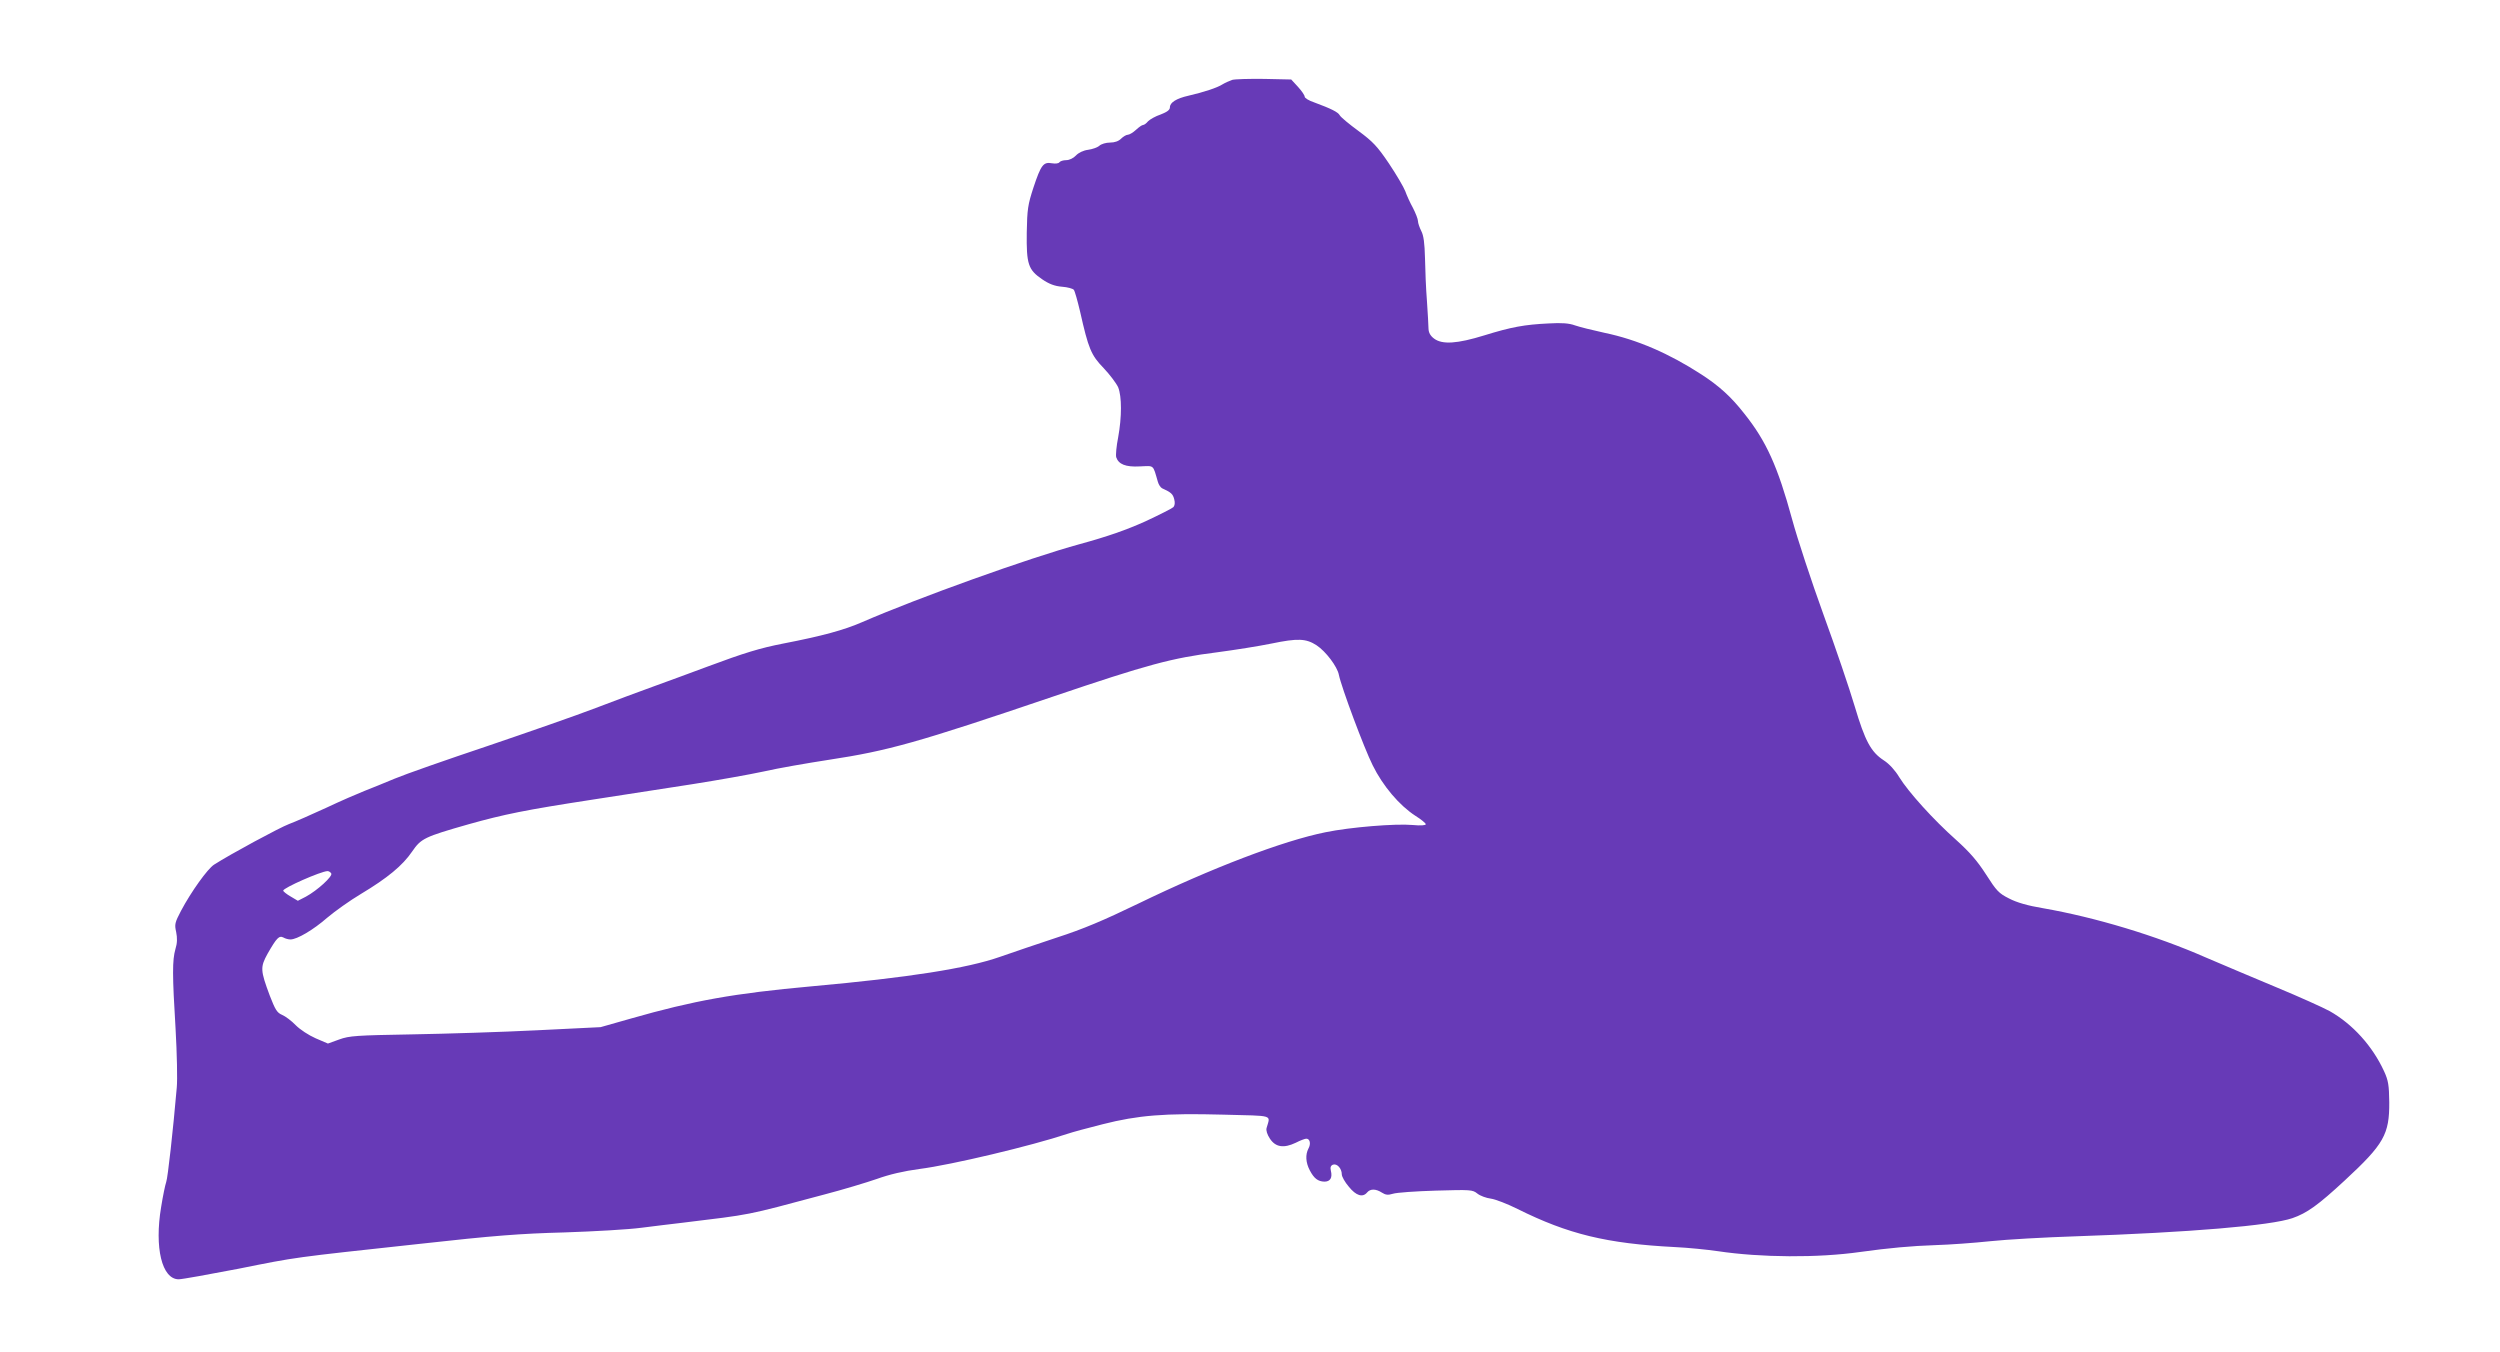 <?xml version="1.0" standalone="no"?>
<!DOCTYPE svg PUBLIC "-//W3C//DTD SVG 20010904//EN"
 "http://www.w3.org/TR/2001/REC-SVG-20010904/DTD/svg10.dtd">
<svg version="1.0" xmlns="http://www.w3.org/2000/svg"
 width="1280pt" height="692pt" viewBox="0 0 1280 692"
 preserveAspectRatio="xMidYMid meet">
<g transform="translate(0,692) scale(0.1,-0.1)"
fill="#673ab7" stroke="none">
<path d="M6309 6511 c-14 -5 -37 -15 -50 -23 -26 -17 -96 -40 -174 -58 -62
-14 -95 -35 -95 -59 0 -14 -14 -24 -47 -37 -27 -9 -55 -25 -65 -35 -9 -11 -20
-19 -26 -19 -5 0 -21 -11 -36 -25 -15 -14 -34 -25 -42 -25 -7 0 -23 -9 -34
-20 -13 -13 -33 -20 -57 -20 -20 0 -44 -7 -54 -16 -10 -9 -36 -18 -58 -21 -24
-3 -49 -15 -62 -29 -13 -14 -34 -24 -50 -24 -15 0 -31 -5 -35 -11 -4 -6 -20
-8 -38 -5 -44 8 -56 -8 -95 -125 -28 -86 -32 -110 -34 -230 -2 -161 7 -190 79
-239 35 -24 64 -35 101 -38 29 -2 57 -10 61 -16 5 -6 19 -56 32 -111 43 -191
56 -223 121 -290 32 -34 65 -78 74 -98 19 -47 19 -152 0 -256 -9 -45 -13 -91
-10 -102 12 -36 48 -51 121 -47 75 3 66 11 92 -78 4 -15 14 -30 22 -34 46 -21
55 -29 62 -56 5 -19 3 -33 -5 -41 -6 -6 -71 -39 -144 -73 -96 -43 -189 -76
-335 -116 -260 -71 -825 -274 -1113 -399 -94 -41 -204 -71 -405 -110 -118 -23
-200 -48 -385 -117 -88 -33 -214 -79 -280 -103 -66 -24 -199 -73 -295 -110
-96 -37 -346 -124 -555 -195 -209 -70 -423 -145 -475 -167 -52 -22 -122 -50
-155 -63 -33 -13 -121 -51 -195 -86 -74 -34 -160 -72 -190 -83 -48 -18 -300
-154 -384 -208 -33 -21 -117 -138 -169 -236 -32 -61 -34 -70 -25 -109 6 -31 6
-56 -4 -88 -16 -57 -16 -130 1 -409 7 -124 10 -259 6 -300 -19 -219 -46 -462
-54 -483 -5 -14 -17 -71 -26 -128 -35 -208 4 -370 90 -370 17 0 155 25 306 54
304 61 270 56 924 127 386 43 519 53 745 59 151 5 329 15 395 24 66 8 158 20
205 25 367 45 315 34 730 145 96 25 218 62 270 80 64 23 136 40 219 51 163 21
571 118 757 180 23 8 104 30 180 49 181 46 317 57 617 49 265 -7 241 1 222
-68 -4 -12 3 -34 17 -55 29 -44 71 -50 132 -21 23 12 48 21 54 21 19 0 25 -26
11 -51 -16 -31 -14 -71 7 -111 22 -42 42 -57 75 -58 30 0 42 20 33 56 -4 17
-1 26 11 31 21 7 45 -20 45 -50 0 -11 16 -40 36 -63 37 -46 71 -57 94 -29 16
19 44 19 75 -1 19 -12 31 -14 57 -6 18 6 117 13 219 16 179 5 188 5 213 -15
15 -12 46 -23 69 -26 23 -3 85 -27 137 -53 259 -129 456 -177 805 -195 66 -3
165 -13 220 -21 220 -33 513 -35 730 -4 143 20 263 31 385 35 69 2 195 11 280
20 85 9 281 20 435 25 590 20 1001 55 1112 93 75 26 132 67 268 193 201 186
229 236 228 401 -1 87 -5 111 -26 157 -60 131 -162 243 -279 309 -35 19 -155
73 -268 120 -113 47 -278 117 -367 155 -255 112 -564 205 -833 252 -78 13
-134 29 -174 50 -52 26 -64 39 -117 122 -45 70 -83 114 -154 178 -116 103
-244 245 -291 321 -21 35 -51 68 -79 86 -66 43 -96 99 -149 277 -26 88 -98
300 -160 470 -62 171 -134 390 -160 486 -74 272 -133 402 -245 542 -67 86
-129 142 -220 201 -165 107 -328 178 -496 213 -60 13 -128 30 -151 38 -30 11
-67 14 -135 10 -124 -6 -190 -18 -329 -61 -139 -43 -215 -48 -257 -17 -19 14
-28 30 -29 50 0 16 -4 80 -8 142 -5 62 -9 161 -10 220 -2 78 -7 116 -19 139
-9 18 -17 41 -17 51 0 10 -12 41 -26 68 -15 27 -32 65 -39 85 -8 21 -45 84
-83 141 -60 89 -83 113 -156 167 -48 35 -91 71 -96 80 -9 17 -43 34 -132 67
-27 9 -48 22 -48 29 0 7 -15 29 -34 50 l-35 38 -138 3 c-76 1 -150 -1 -164 -5z
m432 -2895 c47 -31 106 -109 114 -151 13 -64 129 -375 173 -463 52 -106 137
-206 219 -259 29 -18 53 -38 53 -43 0 -6 -26 -8 -67 -4 -87 8 -320 -11 -446
-37 -219 -44 -585 -184 -960 -366 -178 -86 -282 -130 -415 -173 -97 -32 -229
-77 -292 -99 -168 -59 -466 -106 -965 -151 -397 -36 -603 -73 -925 -165 l-155
-44 -325 -16 c-179 -9 -467 -18 -640 -21 -284 -5 -321 -7 -373 -26 l-58 -21
-63 27 c-36 16 -79 44 -102 67 -21 22 -53 46 -70 53 -26 11 -35 27 -63 99 -48
129 -49 145 -11 214 47 82 59 94 81 83 10 -6 26 -10 36 -10 34 0 117 49 188
111 39 33 116 88 173 122 135 81 213 145 262 217 46 67 62 75 290 140 182 51
290 73 628 125 158 24 391 60 517 80 127 20 291 49 365 65 74 17 225 43 335
60 302 46 450 87 1145 323 487 165 610 198 840 227 91 12 217 32 280 45 135
28 177 26 231 -9z m-5045 -1168 c9 -14 -71 -87 -130 -119 l-41 -21 -37 22
c-21 12 -38 26 -38 30 0 14 193 99 227 100 6 0 15 -5 19 -12z"/>
</g>
</svg>
